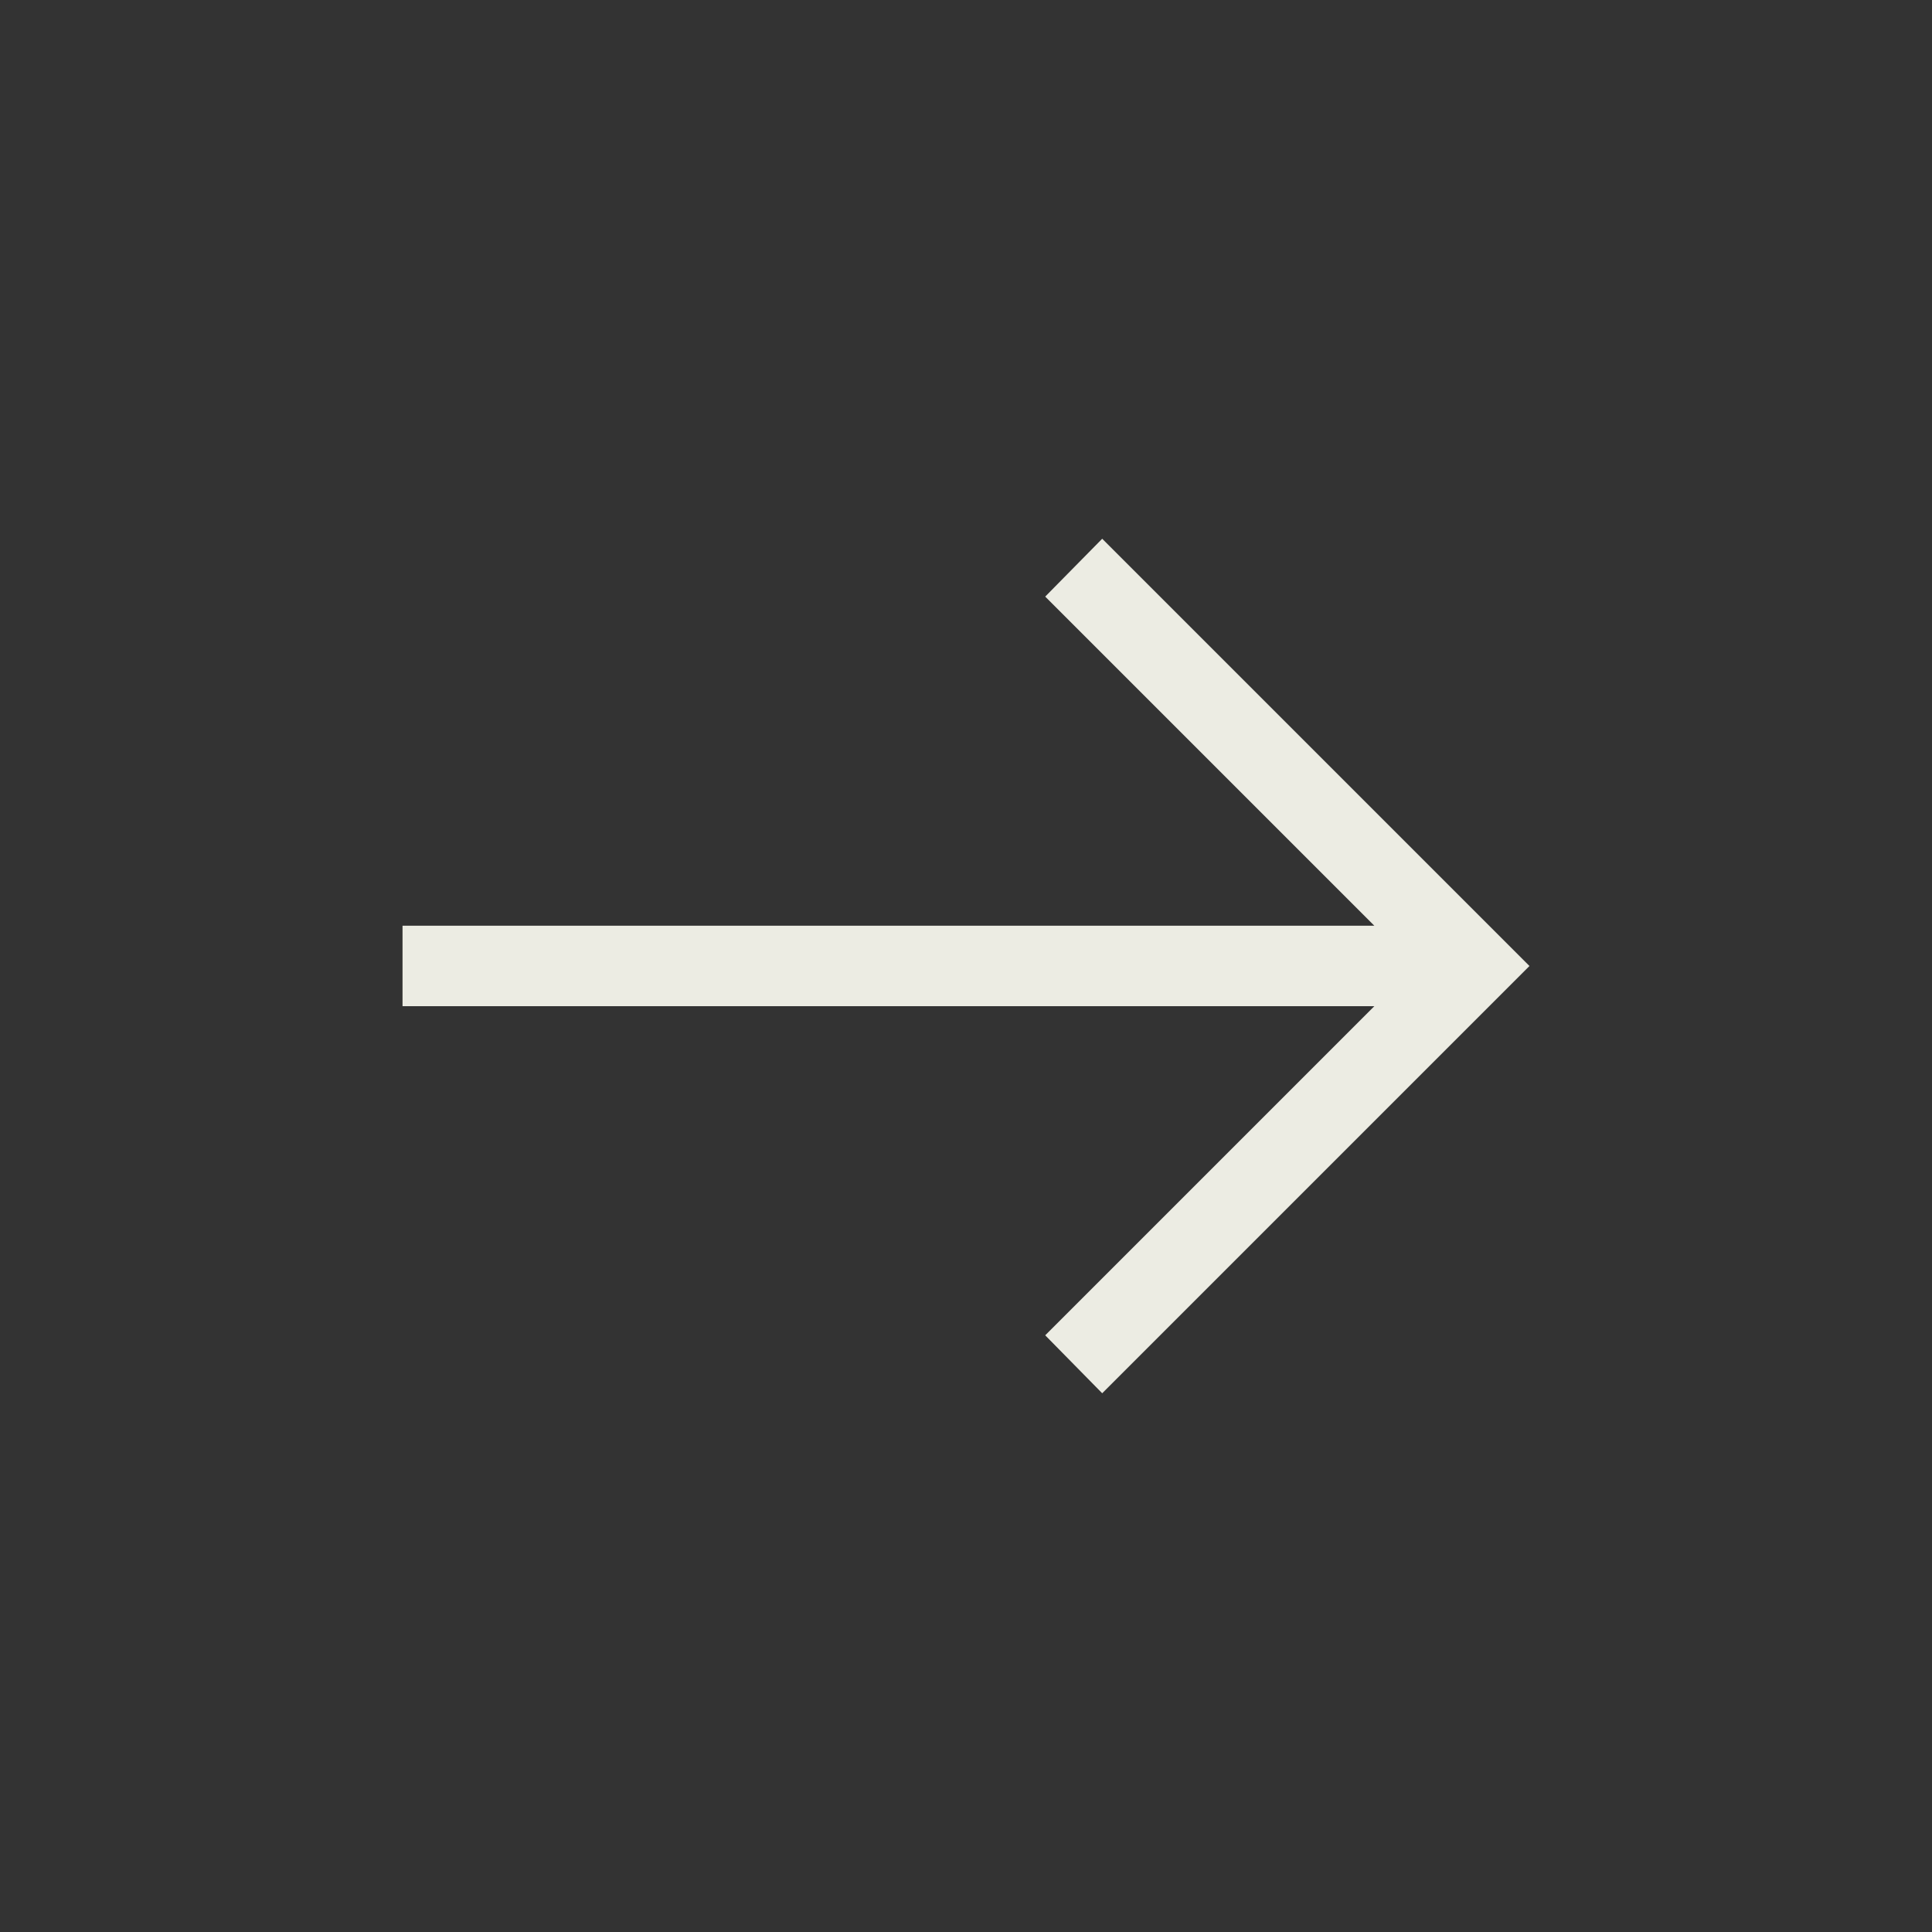 <svg width="20" height="20" viewBox="0 0 20 20" fill="none" xmlns="http://www.w3.org/2000/svg">
<rect x="0" y="0" width="20" height="20" fill="#333333" stroke="none"/>
<g id="arrow_right_alt">
<mask id="mask0_1050_1146" style="mask-type:alpha" maskUnits="userSpaceOnUse" x="0" y="0" width="20" height="20">
<rect id="Bounding box" width="20" height="20" fill="#D9D9D9"/>
</mask>
<g mask="url(#mask0_1050_1146)">
<path id="arrow_right_alt_2" d="M11.41 14.423L10.82 13.823L14.227 10.416H4.167V9.583H14.227L10.82 6.176L11.41 5.577L15.833 10L11.41 14.423Z" fill="#ECECE3"/>
</g>
</g>
</svg>
